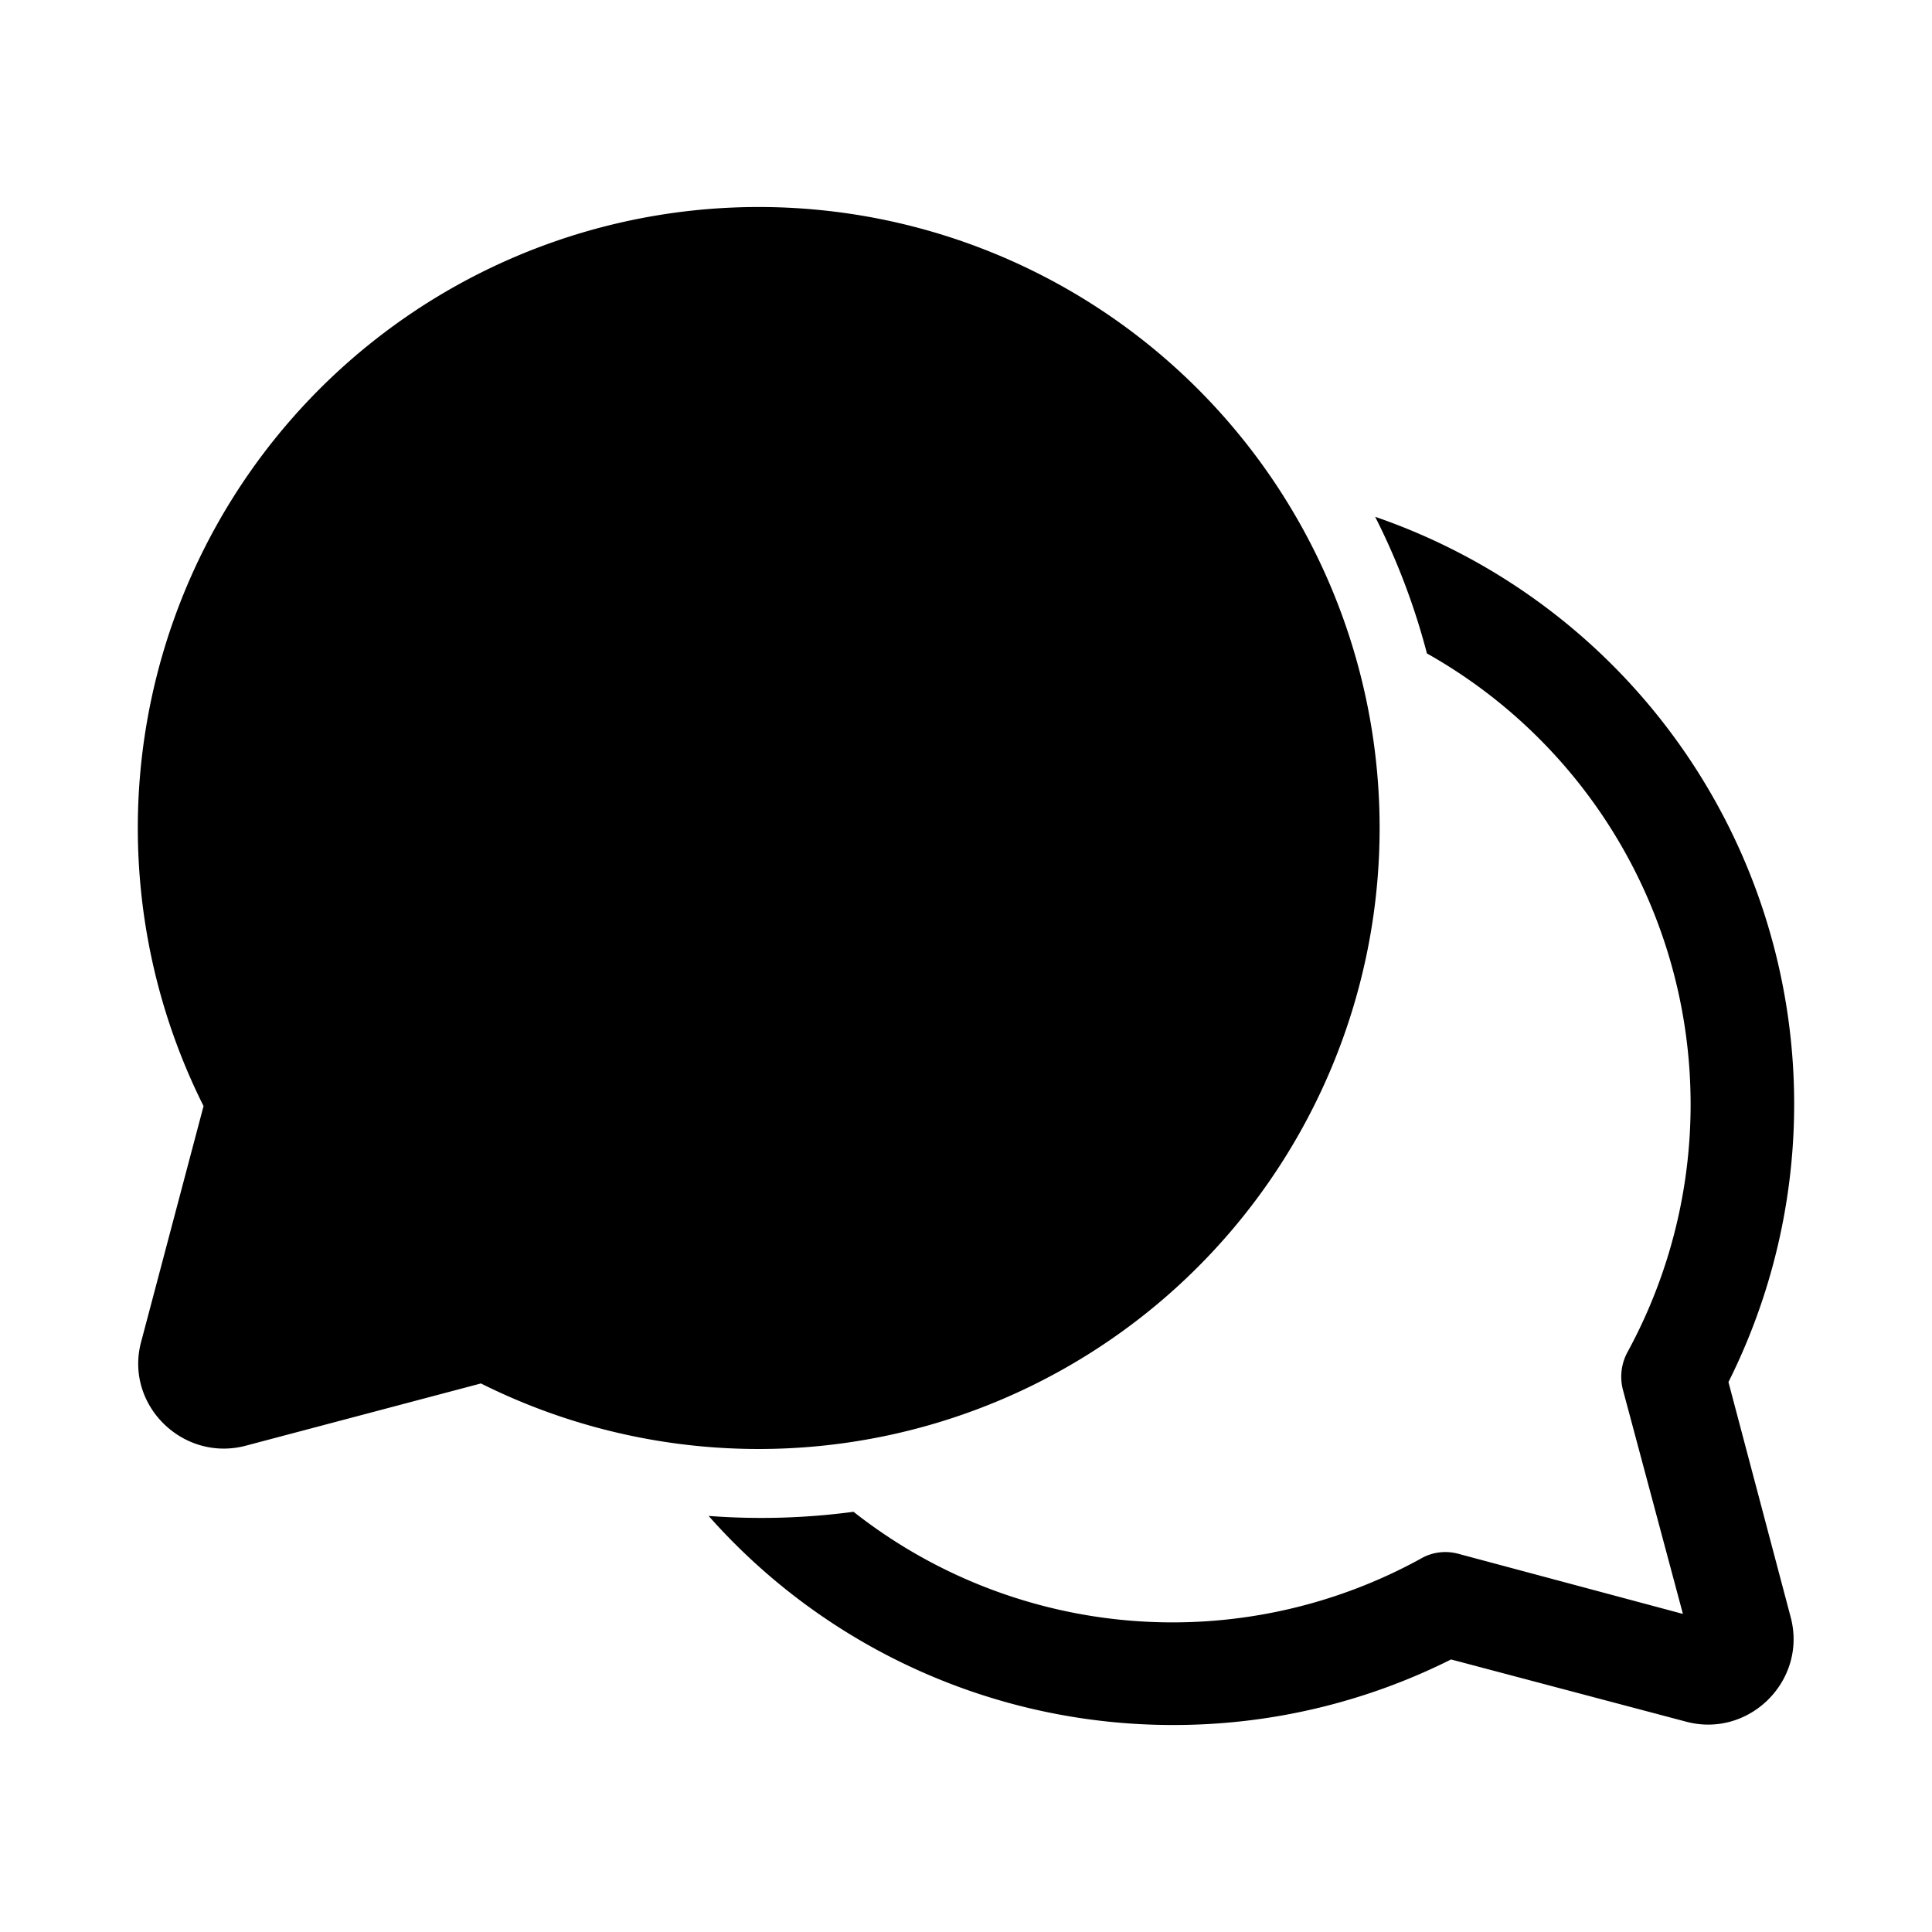 <svg width="28" height="28" viewBox="0 0 28 28" xmlns="http://www.w3.org/2000/svg"><path d="M11 3a9 9 0 0 0-8.05 13.03l-.9 3.4c-.26.92.6 1.77 1.52 1.52l3.4-.9A9 9 0 1 0 11 3Zm6 22a8.98 8.98 0 0 1-6.73-3.03 10.08 10.08 0 0 0 2.1-.06 7.47 7.47 0 0 0 8.22.68c.17-.1.37-.12.55-.07l3.25.87-.87-3.25a.75.75 0 0 1 .07-.55 7.5 7.5 0 0 0-2.91-10.12 9.93 9.93 0 0 0-.75-1.98 9 9 0 0 1 5.12 12.54l.9 3.4c.25.92-.6 1.77-1.52 1.52l-3.4-.9A8.97 8.97 0 0 1 17 25Z"/></svg>